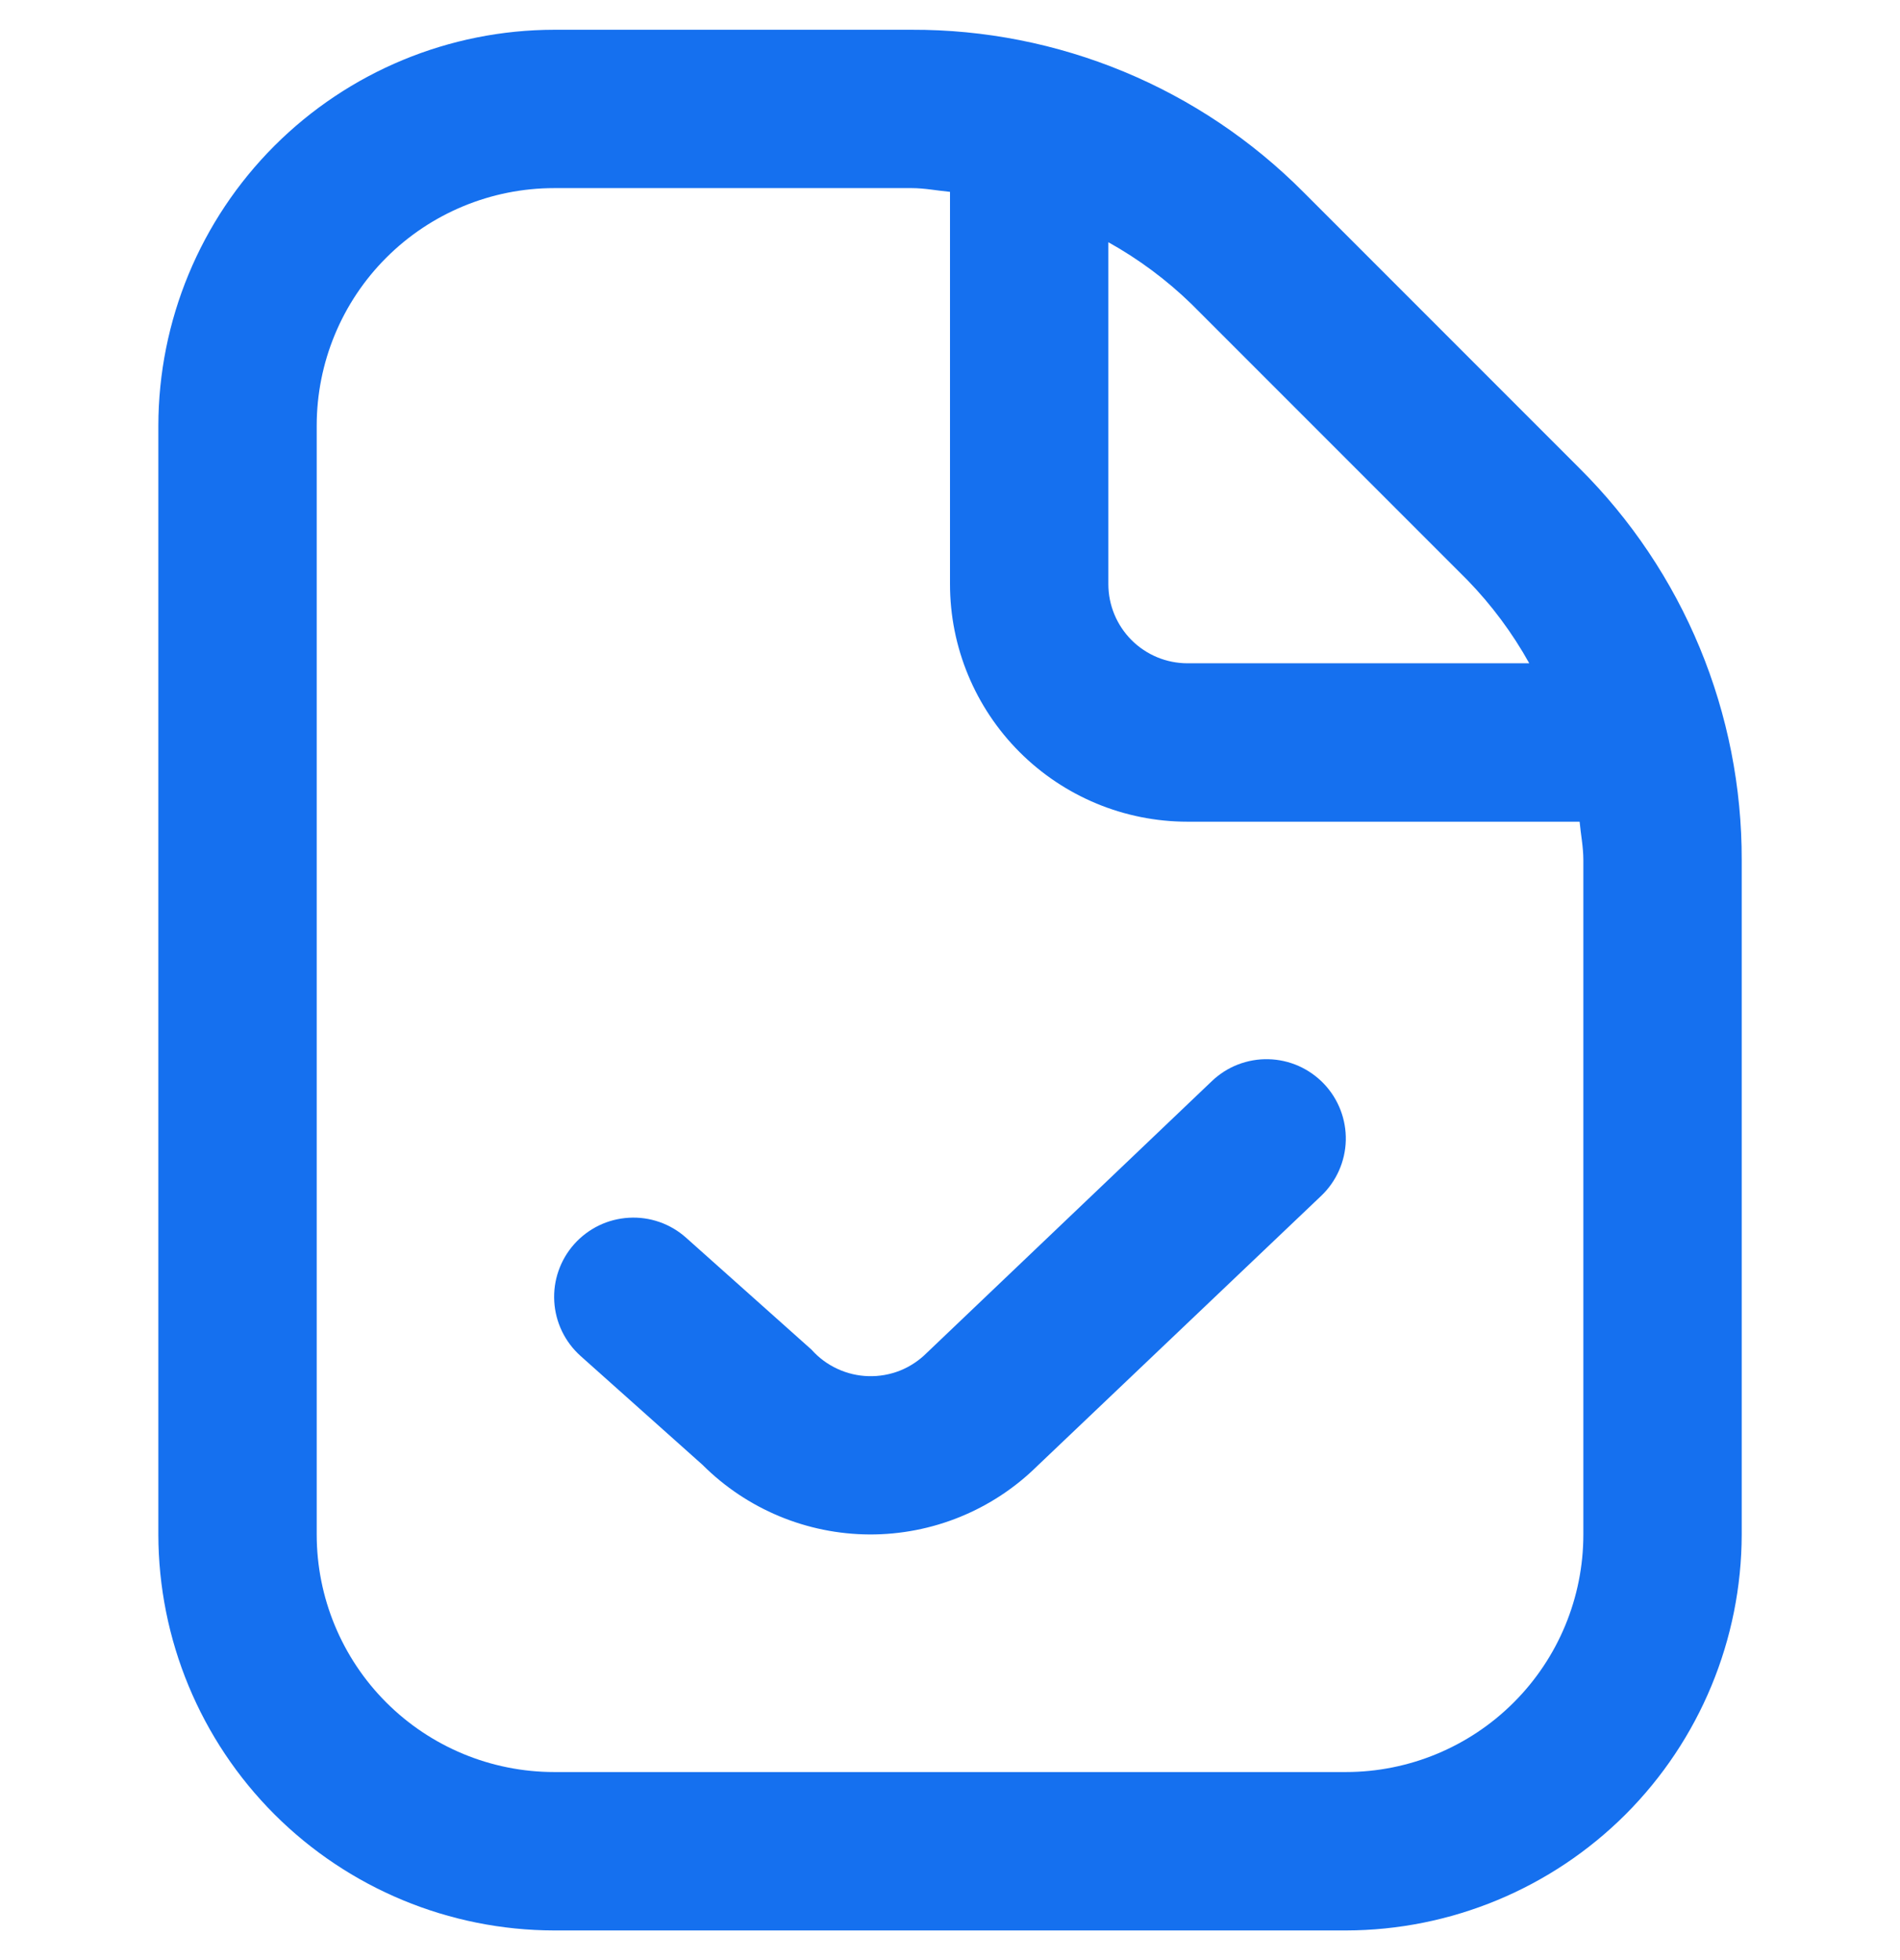 <?xml version="1.0" encoding="UTF-8"?> <svg xmlns="http://www.w3.org/2000/svg" width="32" height="33" viewBox="0 0 32 33" fill="none"><g clip-path="url(#clip0_332_4419)"><path d="M26.6 7.882L21.952 3.234C21.088 2.365 20.059 1.675 18.927 1.206C17.794 0.737 16.58 0.497 15.354 0.501H9.334C7.566 0.503 5.872 1.206 4.622 2.455C3.372 3.705 2.669 5.4 2.667 7.167V25.834C2.669 27.601 3.372 29.296 4.622 30.546C5.872 31.795 7.566 32.498 9.334 32.501H22.667C24.434 32.498 26.129 31.795 27.379 30.546C28.628 29.296 29.331 27.601 29.334 25.834V14.48C29.337 13.255 29.097 12.04 28.628 10.907C28.159 9.775 27.47 8.746 26.6 7.882ZM24.715 9.767C25.122 10.186 25.472 10.657 25.756 11.167H20C19.647 11.167 19.308 11.027 19.058 10.777C18.808 10.527 18.667 10.188 18.667 9.834V4.078C19.177 4.362 19.648 4.712 20.067 5.119L24.715 9.767ZM26.667 25.834C26.667 26.895 26.246 27.912 25.495 28.662C24.745 29.412 23.728 29.834 22.667 29.834H9.334C8.273 29.834 7.255 29.412 6.505 28.662C5.755 27.912 5.334 26.895 5.334 25.834V7.167C5.334 6.106 5.755 5.089 6.505 4.339C7.255 3.589 8.273 3.167 9.334 3.167H15.354C15.574 3.167 15.784 3.21 16 3.23V9.834C16 10.895 16.422 11.912 17.172 12.662C17.922 13.412 18.939 13.834 20 13.834H26.604C26.624 14.05 26.667 14.261 26.667 14.48V25.834ZM22.299 18.248C22.543 18.505 22.674 18.847 22.666 19.2C22.657 19.553 22.508 19.889 22.252 20.133L17.467 24.684C16.715 25.425 15.7 25.838 14.645 25.834C13.589 25.829 12.579 25.408 11.832 24.662L9.779 22.83C9.515 22.594 9.355 22.264 9.335 21.91C9.325 21.735 9.349 21.56 9.407 21.395C9.465 21.229 9.554 21.077 9.671 20.946C9.788 20.815 9.929 20.709 10.087 20.632C10.244 20.556 10.416 20.512 10.591 20.502C10.944 20.481 11.291 20.602 11.555 20.838L13.668 22.723C13.789 22.859 13.937 22.969 14.102 23.045C14.267 23.122 14.446 23.164 14.627 23.169C14.809 23.174 14.99 23.142 15.159 23.075C15.328 23.007 15.481 22.905 15.61 22.776L20.41 18.202C20.537 18.081 20.686 17.985 20.85 17.922C21.014 17.859 21.189 17.828 21.364 17.833C21.54 17.837 21.712 17.876 21.873 17.947C22.033 18.019 22.178 18.121 22.299 18.248Z" fill="#1570EF"></path></g><defs><clipPath id="clip0_332_4419"><rect width="32" height="32" fill="white" transform="translate(0 0.5)"></rect></clipPath></defs></svg> 